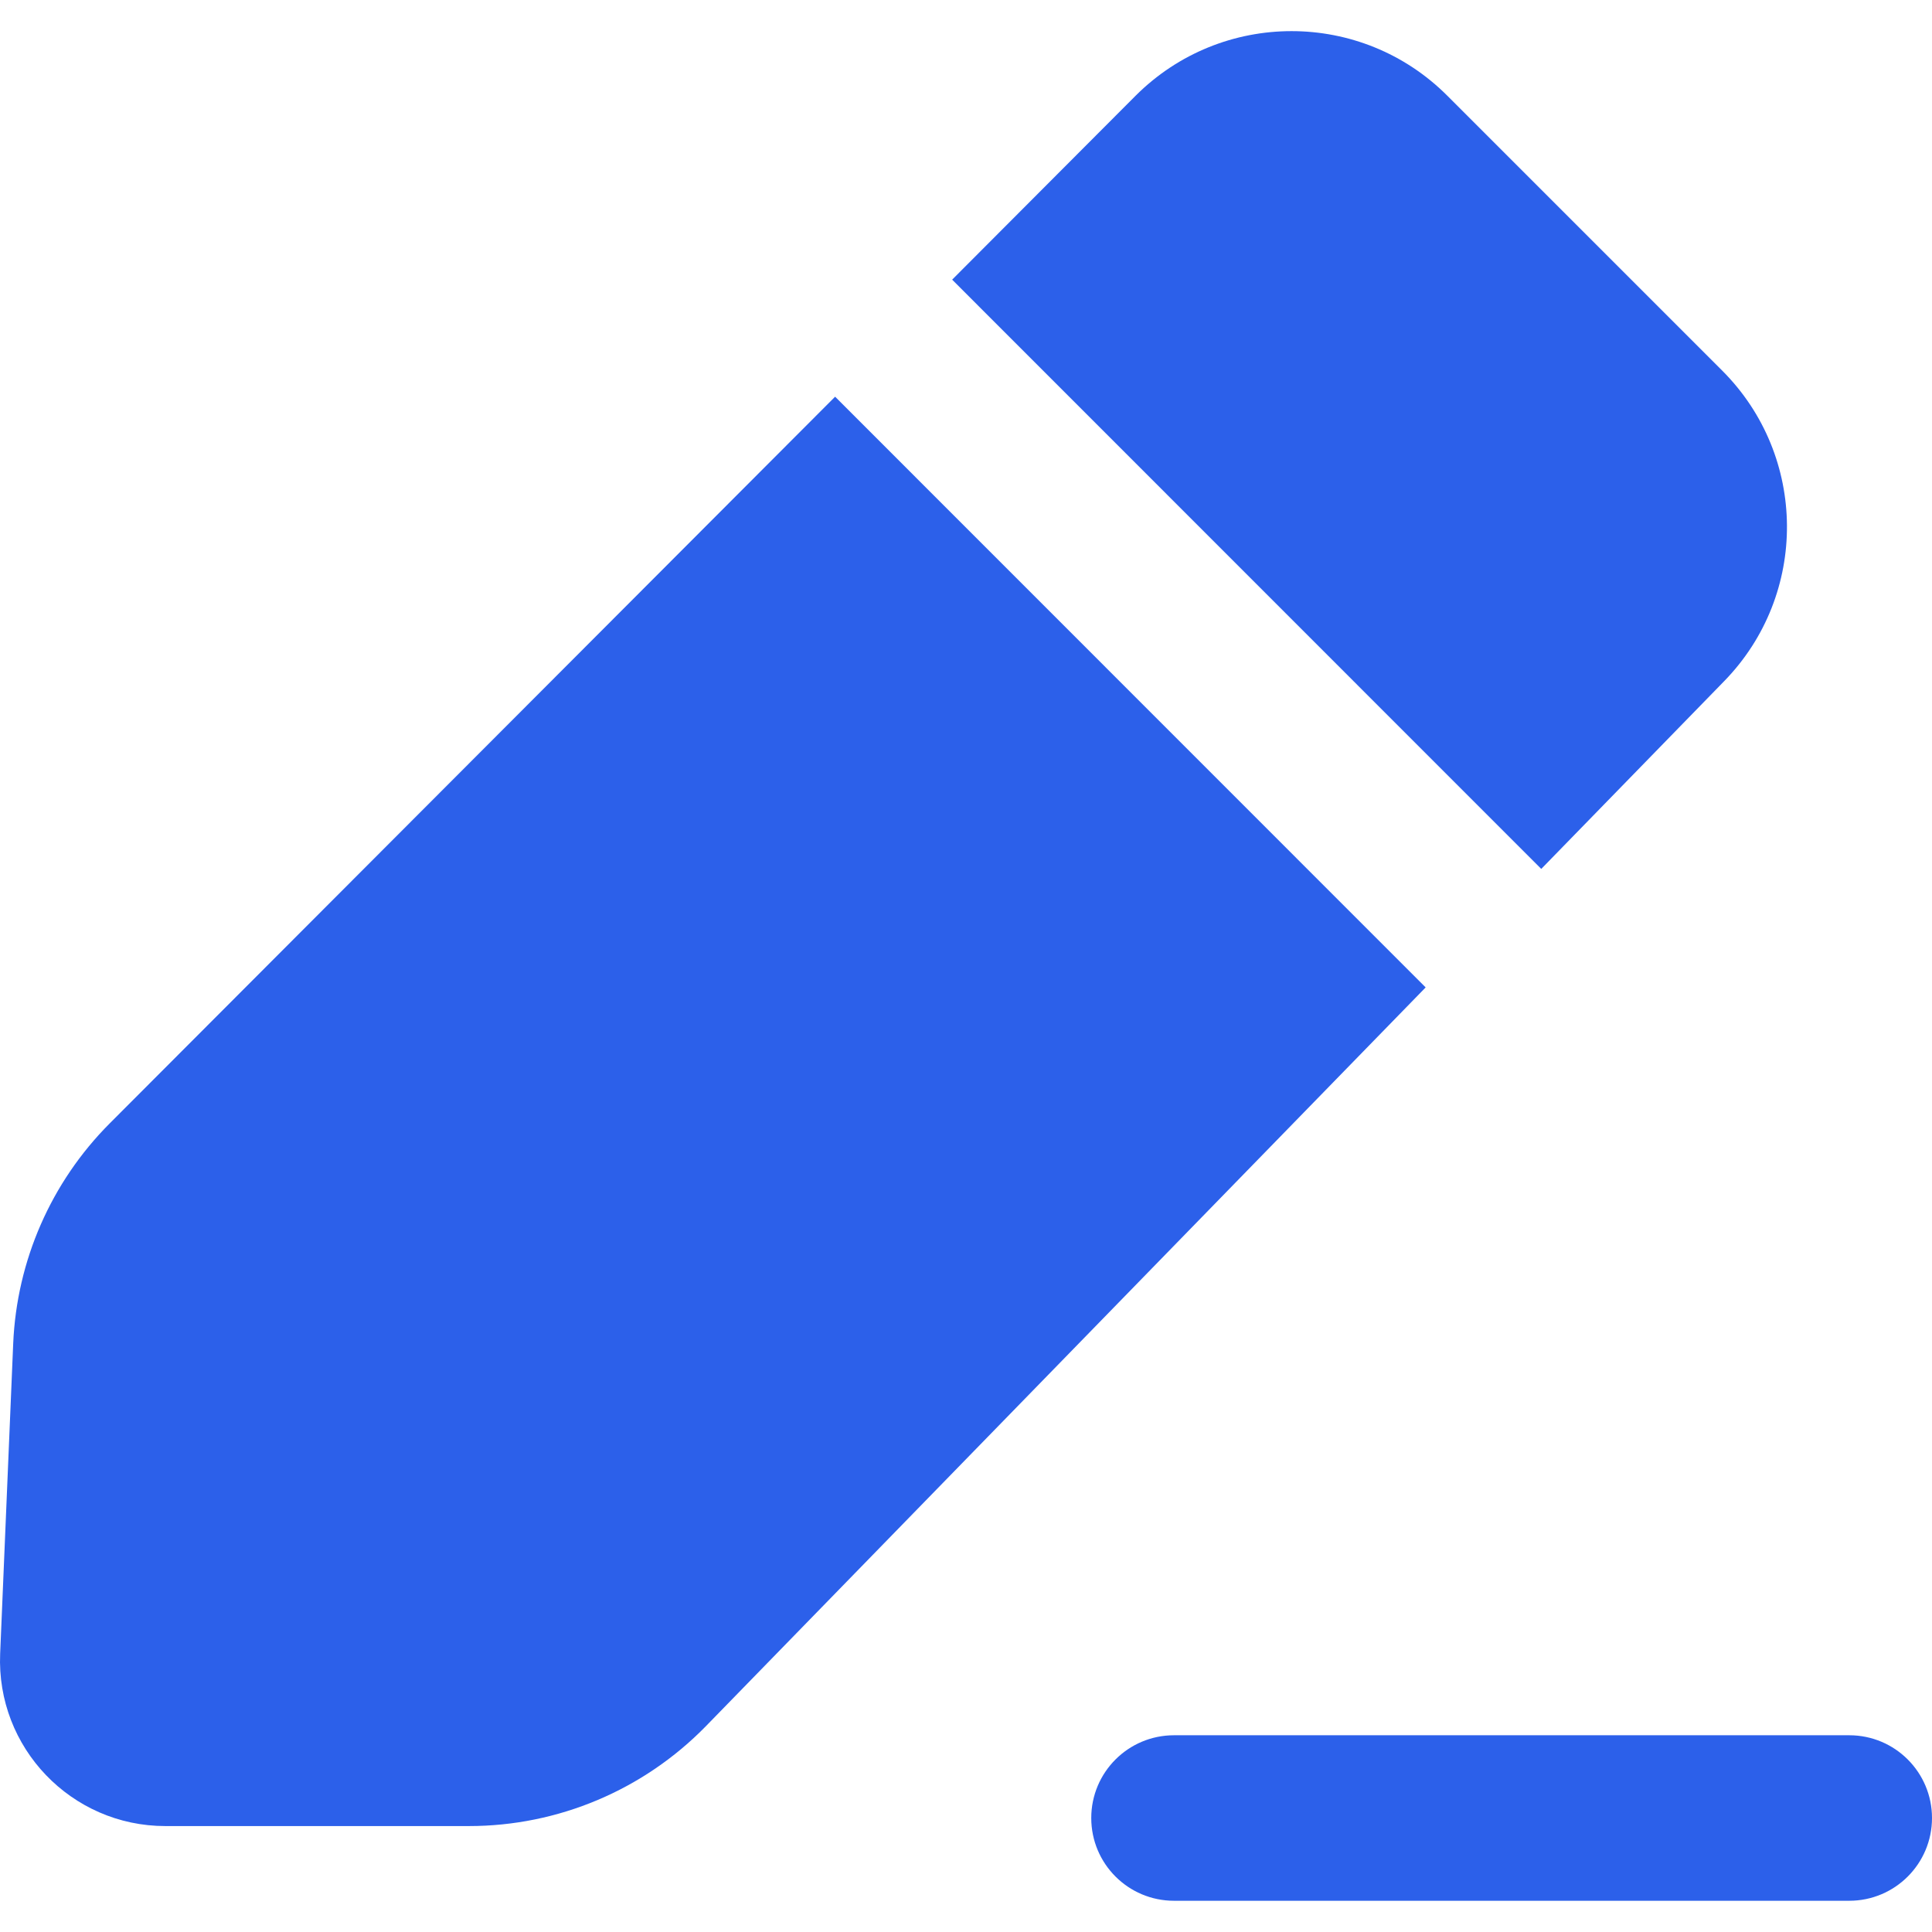 <svg width="12" height="12" viewBox="0 0 12 12" fill="none" xmlns="http://www.w3.org/2000/svg">
    <path d="M7.053 0.595C7.588 0.06 8.455 0.059 8.99 0.595L10.697 2.302C11.228 2.833 11.234 3.692 10.71 4.23L9.573 5.397L5.914 1.737L7.053 0.595Z" fill="#2C60EA"/>
    <path d="M5.187 2.464L8.855 6.133L4.384 10.722C3.997 11.118 3.467 11.342 2.913 11.342L1.027 11.342C0.443 11.342 -0.024 10.855 0.001 10.271L0.082 8.345C0.104 7.831 0.317 7.343 0.681 6.978L5.187 2.464Z" fill="#2C60EA"/>
    <path d="M11.486 11.806C11.77 11.806 12 11.576 12 11.292C12 11.008 11.77 10.778 11.486 10.778H7.292C7.008 10.778 6.778 11.008 6.778 11.292C6.778 11.576 7.008 11.806 7.292 11.806H11.486Z" fill="#2C60EA"/>
</svg>
